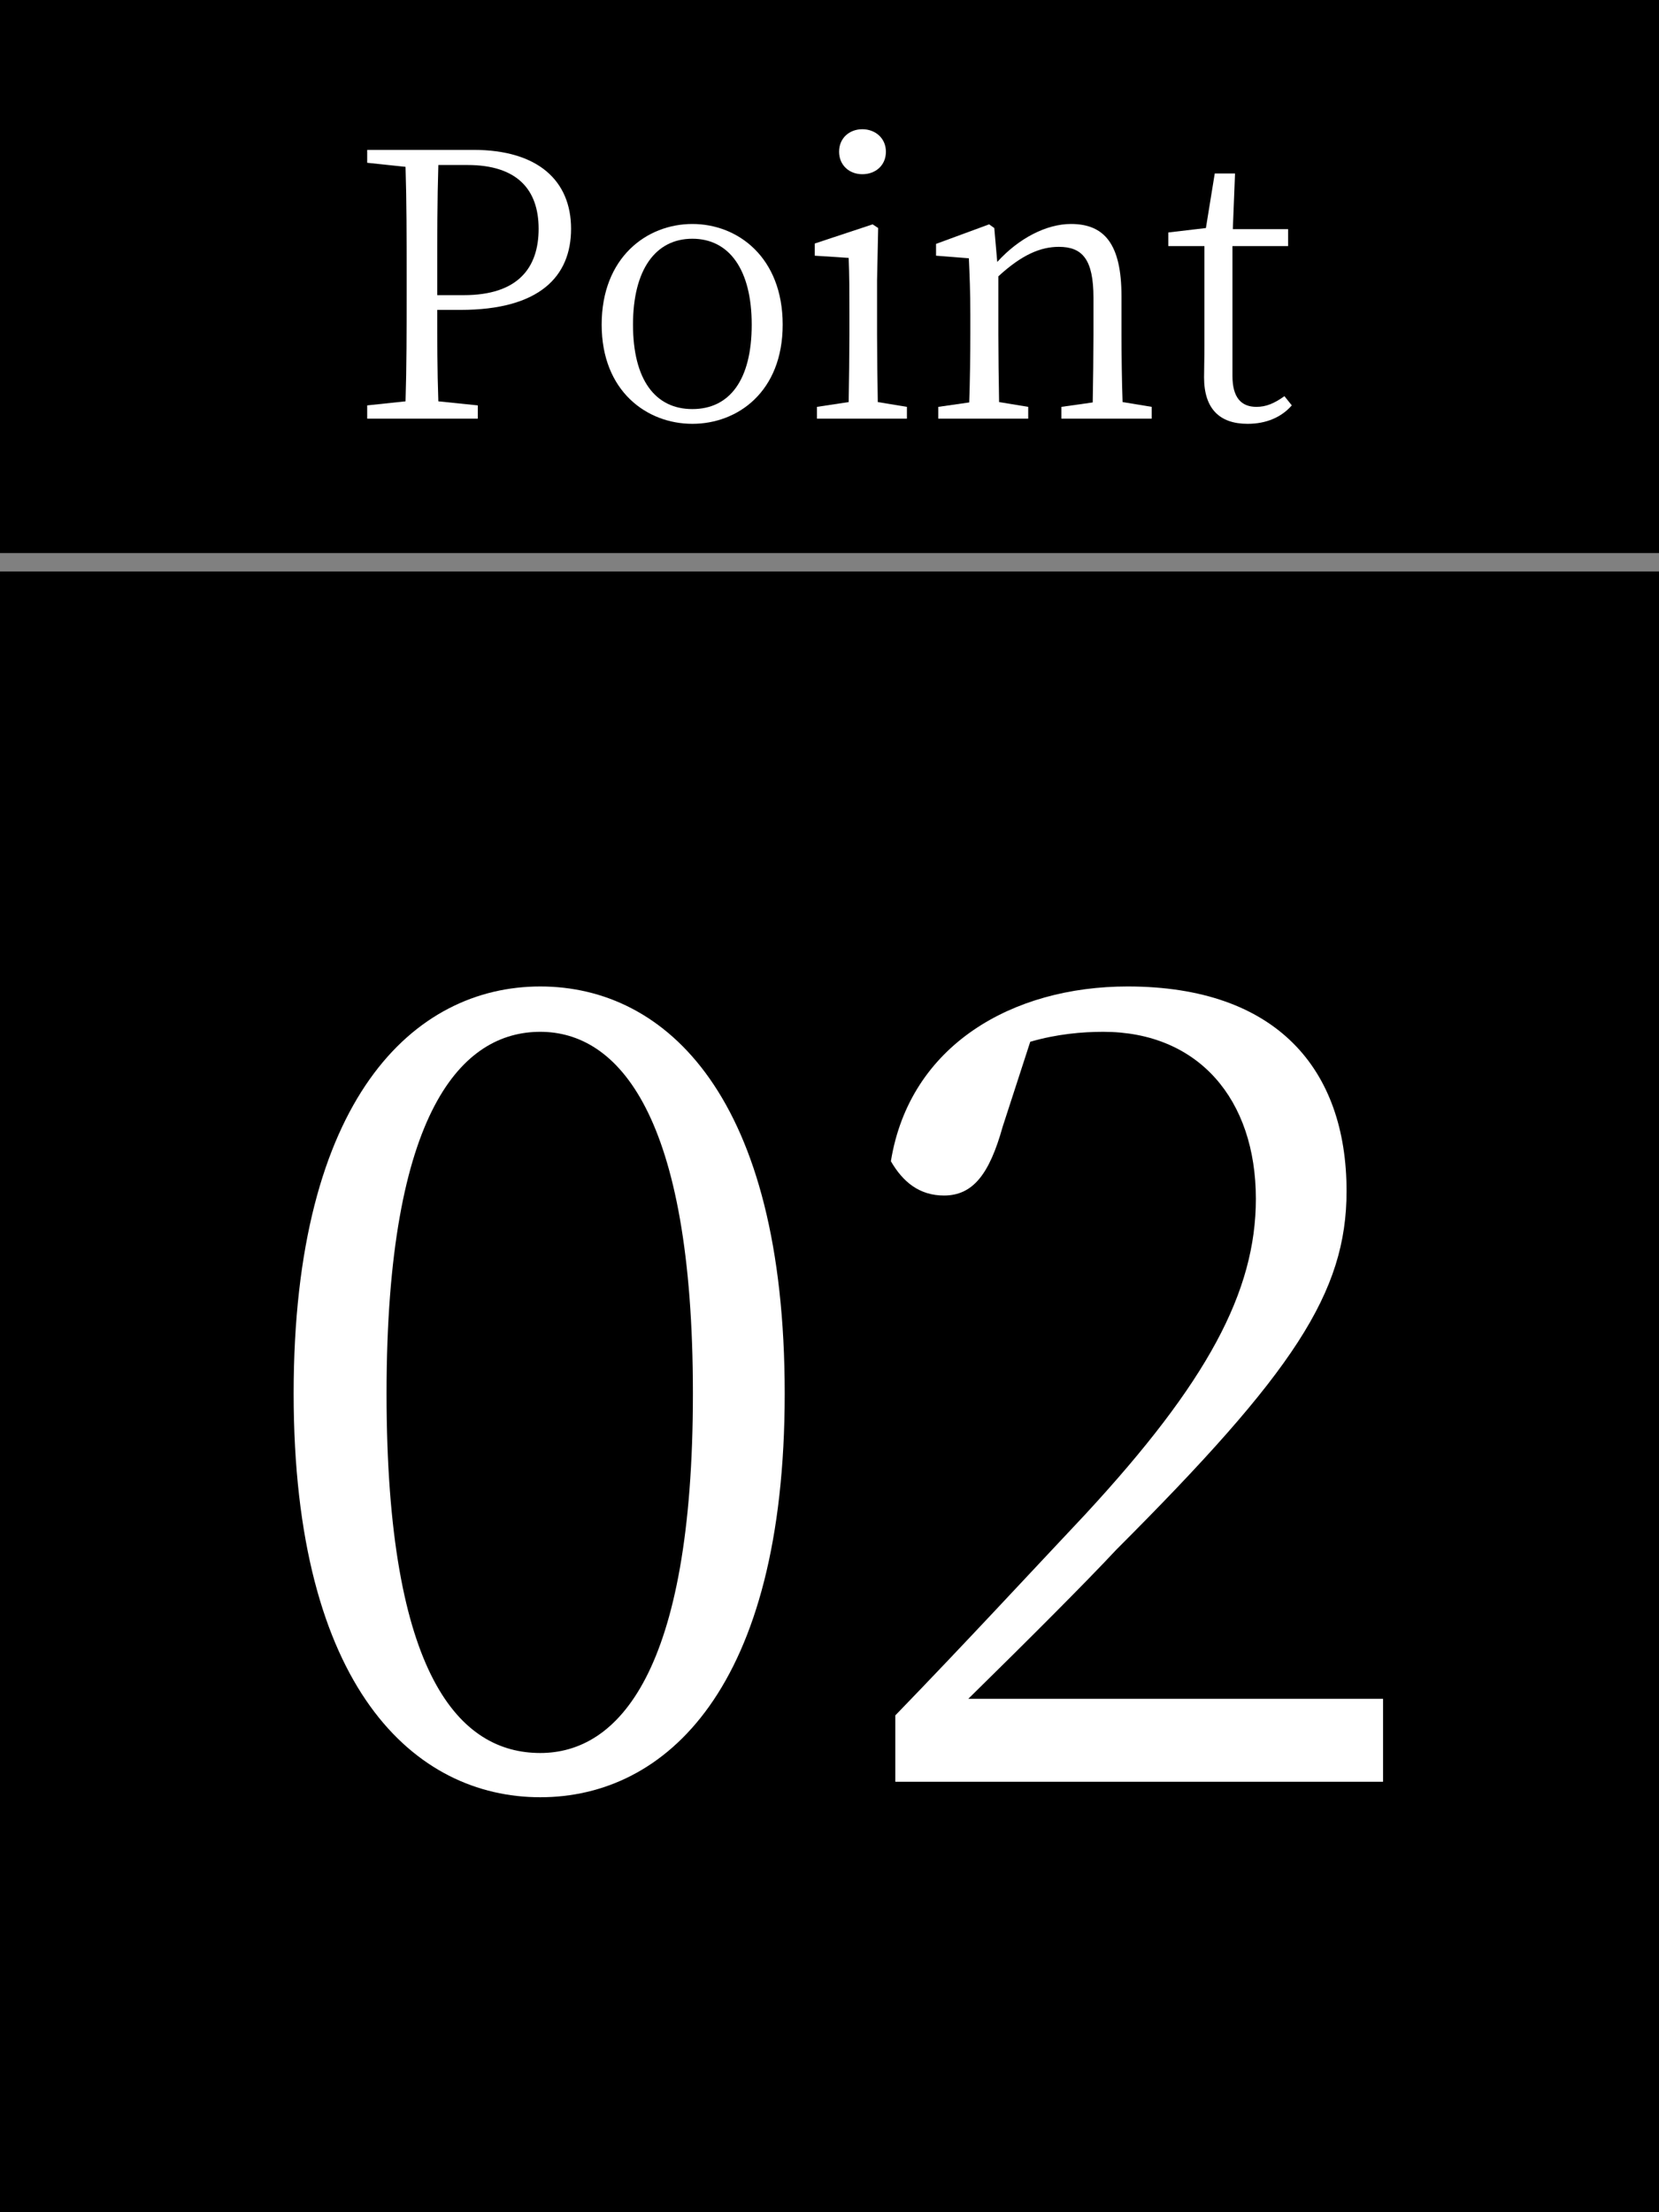 <?xml version="1.0" encoding="UTF-8"?><svg id="_レイヤー_2" xmlns="http://www.w3.org/2000/svg" xmlns:xlink="http://www.w3.org/1999/xlink" viewBox="0 0 90 120"><rect x="0" y="0" width="90" height="120" fill="#808080" stroke="none"/><defs><style>.cls-1{clip-path:url(#clippath);}.cls-2{fill:none;}.cls-2,.cls-3,.cls-4{stroke-width:0px;}.cls-4{fill:#fff;}</style><clipPath id="clippath"><rect class="cls-2" x="0" width="90" height="120"/></clipPath></defs><g id="_レイヤー_1-2"><g class="cls-1"><rect class="cls-3" x=".5" y="30.5" width="89" height="90" transform="translate(120.5 30.5) rotate(90)"/><rect class="cls-3" x="30" y="-30" width="30" height="90" transform="translate(60 -30) rotate(90)"/><path class="cls-4" d="m23.72,16.81c0,1.66,0,3.28.06,4.96l2.14.22v.72h-6v-.72l2.08-.22c.06-1.9.06-3.84.06-5.8v-1.1c0-1.94,0-3.9-.06-5.82l-2.08-.22v-.7h5.76c3.54,0,5.3,1.7,5.3,4.28s-1.7,4.4-6,4.4h-1.26Zm.06-7.86c-.06,1.92-.06,3.9-.06,5.92v1.14h1.44c2.94,0,4.06-1.48,4.06-3.6s-1.16-3.46-3.86-3.46h-1.58Z"/><path class="cls-4" d="m32.64,17.61c0-3.64,2.44-5.46,4.92-5.46s4.9,1.82,4.9,5.46-2.44,5.38-4.9,5.38-4.92-1.76-4.92-5.38Zm8.14,0c0-2.98-1.22-4.66-3.22-4.66s-3.22,1.68-3.22,4.66,1.2,4.58,3.22,4.58,3.22-1.58,3.22-4.58Z"/><path class="cls-4" d="m49.2,22.07v.64h-4.88v-.64l1.72-.26c.02-1.1.04-2.64.04-3.66v-1.12c0-1.24,0-2.04-.04-3.04l-1.84-.12v-.66l3.14-1.04.3.2-.06,2.84v2.94c0,1.02.02,2.56.04,3.66l1.58.26Zm-3.68-13.84c0-.74.56-1.22,1.26-1.22s1.28.48,1.28,1.22-.56,1.22-1.28,1.22-1.26-.5-1.26-1.22Z"/><path class="cls-4" d="m62.48,22.07v.64h-4.9v-.64l1.7-.24c.02-1.1.04-2.64.04-3.68v-2c0-2.08-.6-2.76-1.88-2.76-.98,0-2,.42-3.28,1.6v3.16c0,1.02.02,2.56.04,3.66l1.58.26v.64h-4.88v-.64l1.68-.24c.04-1.12.06-2.66.06-3.68v-1.1c0-1.26-.04-2.1-.08-3.04l-1.78-.14v-.64l2.88-1.06.28.2.16,1.84c1.16-1.28,2.66-2.06,4-2.06,1.82,0,2.74,1.1,2.74,3.92v2.08c0,1.04.02,2.56.06,3.66l1.58.26Z"/><path class="cls-4" d="m70.08,21.99c-.56.64-1.38,1-2.4,1-1.52,0-2.36-.82-2.36-2.52,0-.5.02-.96.02-1.74v-5.38h-1.96v-.74l2.04-.24.48-2.96h1.1l-.12,3.02h3v.92h-3.02v7.04c0,1.18.48,1.68,1.3,1.68.52,0,.96-.18,1.52-.58l.4.5Z"/><path class="cls-4" d="m42.57,75.59c0,16.02-6.48,21.9-13.26,21.9s-13.38-5.88-13.38-21.9,6.54-22.08,13.38-22.08,13.26,6,13.26,22.08Zm-13.26,19.5c4.2,0,8.28-4.32,8.28-19.5s-4.08-19.62-8.28-19.62-8.34,4.2-8.34,19.62,4.02,19.5,8.34,19.5Z"/><path class="cls-4" d="m75.03,92.15v4.5h-26.46v-3.6c3.72-3.84,7.44-7.86,10.32-10.92,6.6-7.14,9.24-12.06,9.24-17.1,0-5.4-3.12-9.06-8.28-9.06-1.14,0-2.52.12-3.96.54l-1.5,4.62c-.72,2.58-1.62,3.72-3.18,3.72-1.32,0-2.22-.72-2.88-1.86,1.02-6.3,6.6-9.48,12.84-9.48,8.1,0,11.88,4.5,11.88,11.1,0,5.52-2.88,9.84-12.48,19.44-1.68,1.8-4.74,4.86-8.04,8.1h22.5Z"/></g></g></svg>
